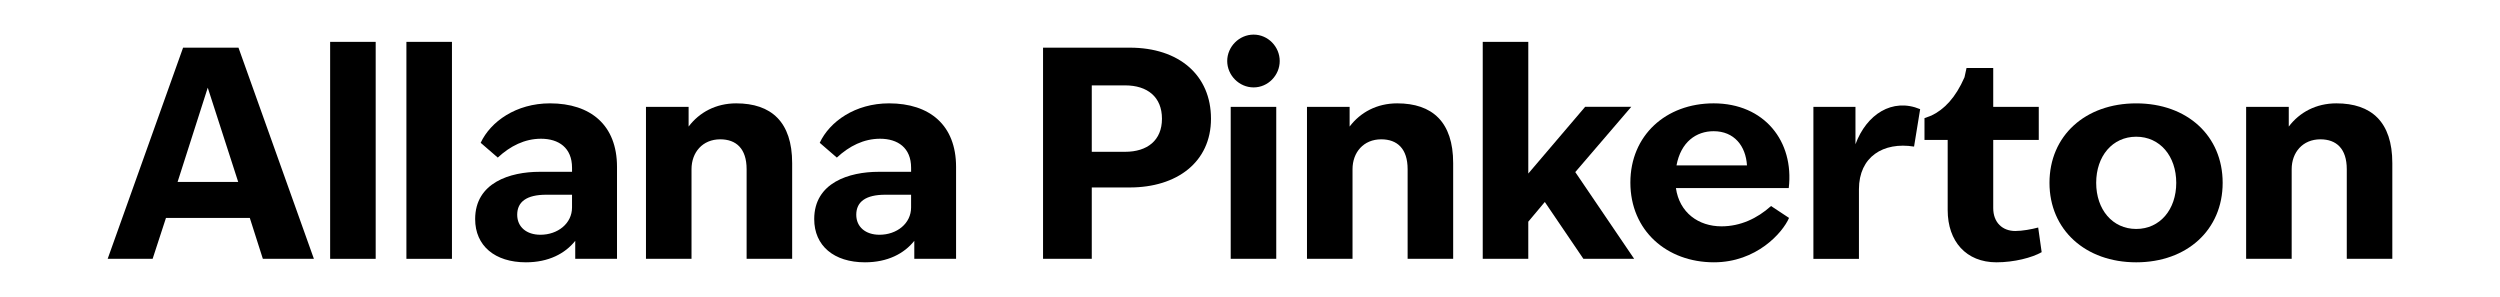 <?xml version="1.0" encoding="UTF-8"?>
<svg id="Artwork" xmlns="http://www.w3.org/2000/svg" viewBox="0 0 1616.59 192">
  <defs>
    <style>
      .cls-1 {
        fill: #000;
        stroke-width: 0px;
      }
    </style>
  </defs>
  <path class="cls-1" d="M118.39,30.82h35.82l48.77,136.55h-33.01l-8.44-26.45h-54.21l-8.63,26.45h-29.07L118.39,30.82ZM154.03,117.66l-19.69-60.96-19.51,60.96h39.2Z"/>
  <path class="cls-1" d="M213.48,27.07h29.45v140.3h-29.45V27.07Z"/>
  <path class="cls-1" d="M262.8,27.07h29.45v140.3h-29.45V27.07Z"/>
  <path class="cls-1" d="M371.96,155.74c-6.56,8.25-17.26,13.88-31.89,13.88-20.07,0-32.82-10.69-32.82-27.95,0-23.63,22.7-30.57,41.64-30.57h21.01v-2.63c0-12.94-8.63-18.76-20.07-18.76-10.5,0-19.88,4.69-27.95,12.19l-11.06-9.56c6.38-13.69,22.88-25.51,44.83-25.51,26.26,0,43.33,14.07,43.33,41.08v59.46h-27.01v-11.63ZM349.45,151.8c11.25,0,20.44-7.31,20.44-17.63v-8.25h-16.69c-12.57,0-18.76,4.5-18.76,12.94,0,7.88,6,12.94,15,12.94Z"/>
  <path class="cls-1" d="M465.73,90.09c-11.44,0-18.57,8.44-18.57,19.32v57.96h-29.45v-98.28h27.57v12.75c6.94-9.19,17.63-15.01,30.76-15.01,22.69,0,36.2,12,36.2,38.64v61.9h-29.45v-57.96c0-13.32-6.75-19.32-17.07-19.32Z"/>
  <path class="cls-1" d="M591.21,155.74c-6.56,8.25-17.26,13.88-31.89,13.88-20.07,0-32.82-10.69-32.82-27.95,0-23.63,22.7-30.57,41.64-30.57h21.01v-2.63c0-12.94-8.63-18.76-20.07-18.76-10.5,0-19.88,4.69-27.95,12.19l-11.06-9.56c6.38-13.69,22.88-25.51,44.83-25.51,26.26,0,43.33,14.07,43.33,41.08v59.46h-27.01v-11.63ZM568.7,151.8c11.25,0,20.44-7.31,20.44-17.63v-8.25h-16.69c-12.57,0-18.76,4.5-18.76,12.94,0,7.88,6,12.94,15,12.94Z"/>
  <path class="cls-1" d="M674.47,30.82h56.08c31.89,0,52.52,17.82,52.52,45.95s-22.13,44.45-52.52,44.45h-24.57v46.14h-31.51V30.82ZM727.55,98.16c14.25,0,23.82-7.31,23.82-21.38s-9.38-21.57-23.82-21.57h-21.57v42.95h21.57Z"/>
  <path class="cls-1" d="M810.63,22.38c9.38,0,16.88,7.88,16.88,17.07s-7.5,17.07-16.88,17.07-17.07-7.88-17.07-17.07,7.69-17.07,17.07-17.07ZM795.82,69.09h29.45v98.28h-29.45v-98.28Z"/>
  <path class="cls-1" d="M893.16,90.09c-11.44,0-18.57,8.44-18.57,19.32v57.96h-29.45v-98.28h27.57v12.75c6.94-9.19,17.63-15.01,30.76-15.01,22.69,0,36.2,12,36.2,38.64v61.9h-29.45v-57.96c0-13.32-6.75-19.32-17.07-19.32Z"/>
  <path class="cls-1" d="M958.8,27.07h29.45v85.15l36.76-43.14h29.82l-36.2,42.2,38.07,56.08h-32.82l-24.95-36.76-10.69,12.75v24.01h-29.45V27.07Z"/>
  <path class="cls-1" d="M1054.26,118.04c0-30.39,22.88-51.21,53.83-51.21,32.82,0,52.14,24.57,48.58,54.77h-72.96c2.25,15.94,14.63,24.76,29.45,24.76,12.19,0,23.07-5.06,32.07-13.13l11.63,7.69c-4.13,9.56-21.01,28.7-48.58,28.7-30.39,0-54.02-20.44-54.02-51.58ZM1129.66,106.97c-.75-12.57-8.25-22.13-21.57-22.13-11.25,0-21.2,6.94-24.01,22.13h45.58Z"/>
  <path class="cls-1" d="M1172.61,69.09h27.2v24.2c7.13-19.32,23.82-30.2,41.83-22.7l-3.94,24.2c-19.88-3.19-35.64,6.56-35.64,27.57v45.02h-29.45v-98.28Z"/>
  <path class="cls-1" d="M1259.44,135.86v-45.39h-15v-14.07l4.5-1.69c8.25-3.94,15.57-11.44,21.38-24.76l1.31-6h17.26v25.14h29.45v21.38h-29.45v44.08c0,9.38,6,14.82,14.25,14.82,4.5,0,10.69-1.12,14.82-2.25l2.25,15.94c-6.19,3.56-17.82,6.56-29.26,6.56-19.51,0-31.51-13.5-31.51-33.76Z"/>
  <path class="cls-1" d="M1325.27,118.23c0-30.39,23.07-51.39,56.08-51.39s55.9,21.01,55.9,51.39-23.07,51.39-55.9,51.39-56.08-21.01-56.08-51.39ZM1381.35,148.05c15.38,0,25.89-12.57,25.89-29.82s-10.5-29.82-25.89-29.82-25.88,12.57-25.88,29.82,10.5,29.82,25.88,29.82Z"/>
  <path class="cls-1" d="M1500.45,90.09c-11.44,0-18.57,8.44-18.57,19.32v57.96h-29.45v-98.28h27.57v12.75c6.94-9.19,17.63-15.01,30.76-15.01,22.69,0,36.2,12,36.2,38.64v61.9h-29.45v-57.96c0-13.32-6.75-19.32-17.07-19.32Z"/>
</svg>